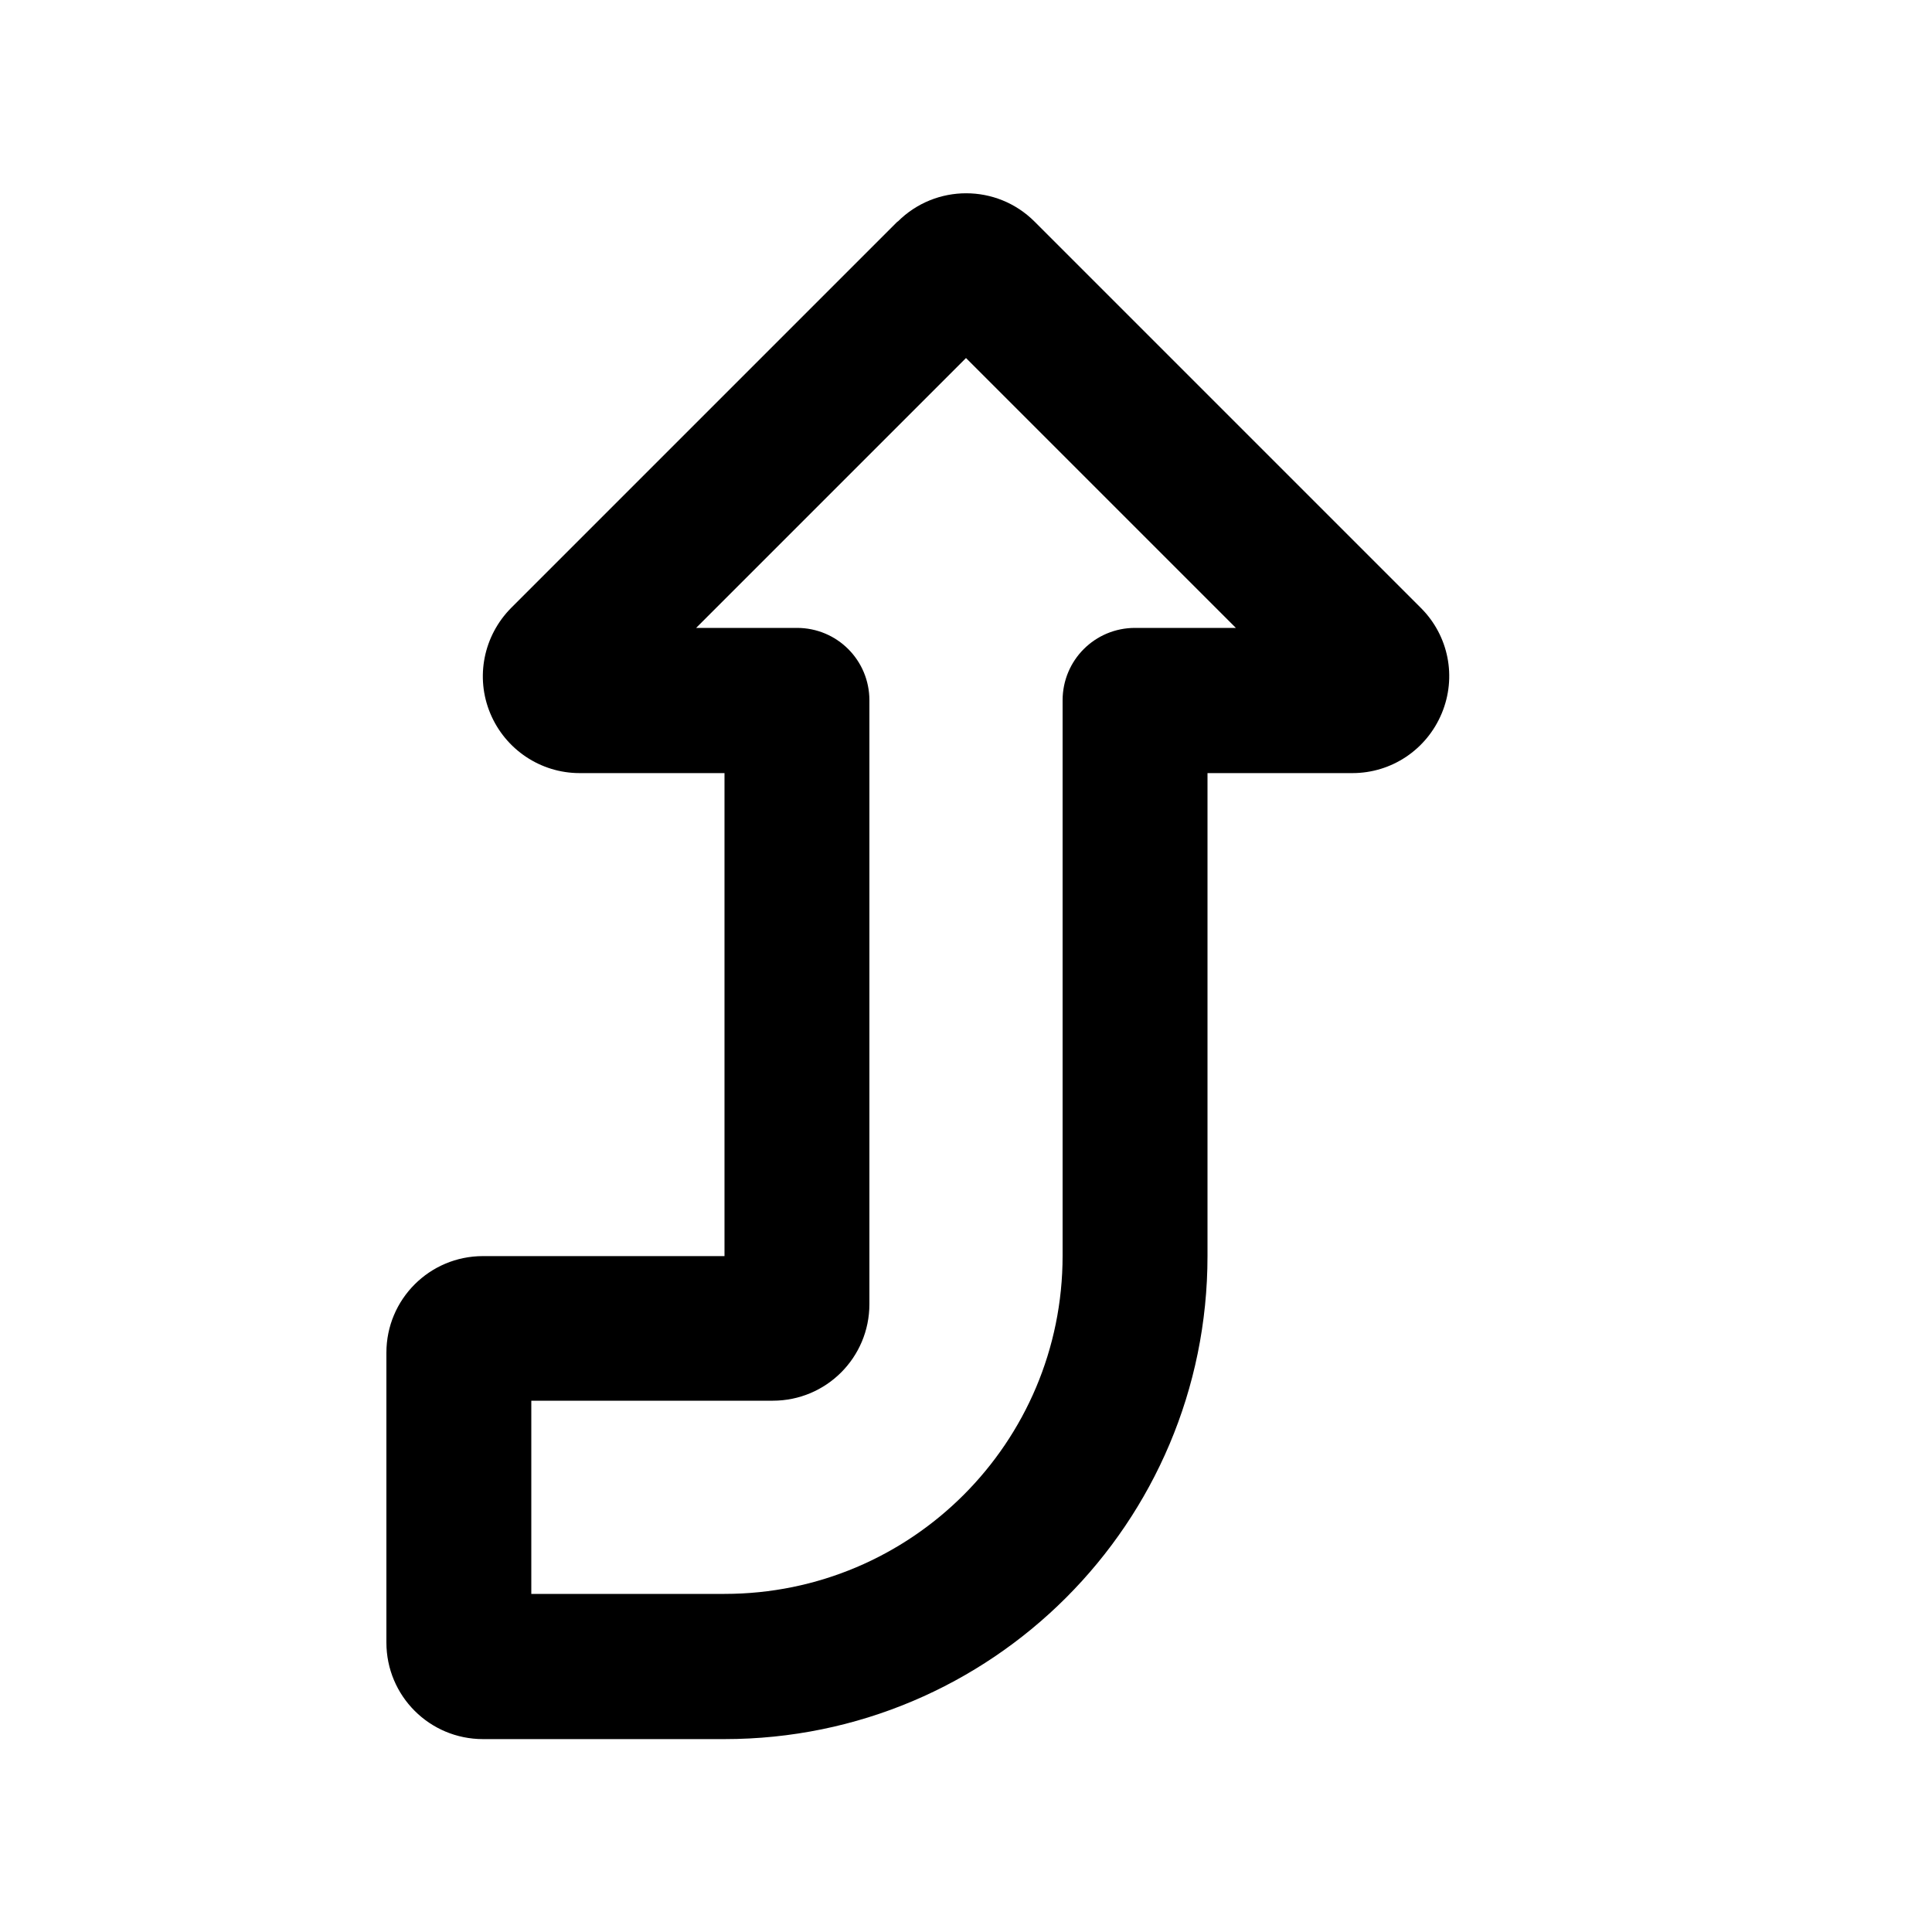 <svg xmlns="http://www.w3.org/2000/svg" viewBox="0 0 640 640"><!--! Font Awesome Pro 7.1.0 by @fontawesome - https://fontawesome.com License - https://fontawesome.com/license (Commercial License) Copyright 2025 Fonticons, Inc. --><path fill="currentColor" d="M320 118.6L230.6 208L264 208C277.3 208 288 218.7 288 232L288 432C288 449.7 273.7 464 256 464L176 464L176 528L240 528C301.9 528 352 477.9 352 416L352 232C352 218.7 362.7 208 376 208L409.4 208L320 118.6zM297.4 73.4C309.9 60.9 330.2 60.9 342.7 73.4L470.7 201.4C479.9 210.6 482.6 224.3 477.6 236.3L477.6 236.3C472.6 248.3 461 256.1 448 256.1L400 256.1L400 416.1C400 504.5 328.4 576.1 240 576.1L160 576.1C142.3 576.1 128 561.8 128 544.1L128 448.1C128 430.4 142.3 416.1 160 416.1L240 416.1L240 256.1L192 256.1C179.1 256.1 167.4 248.3 162.4 236.3L162.4 236.3C157.4 224.3 160.2 210.6 169.3 201.4L297.3 73.4L297.3 73.4z"/></svg>